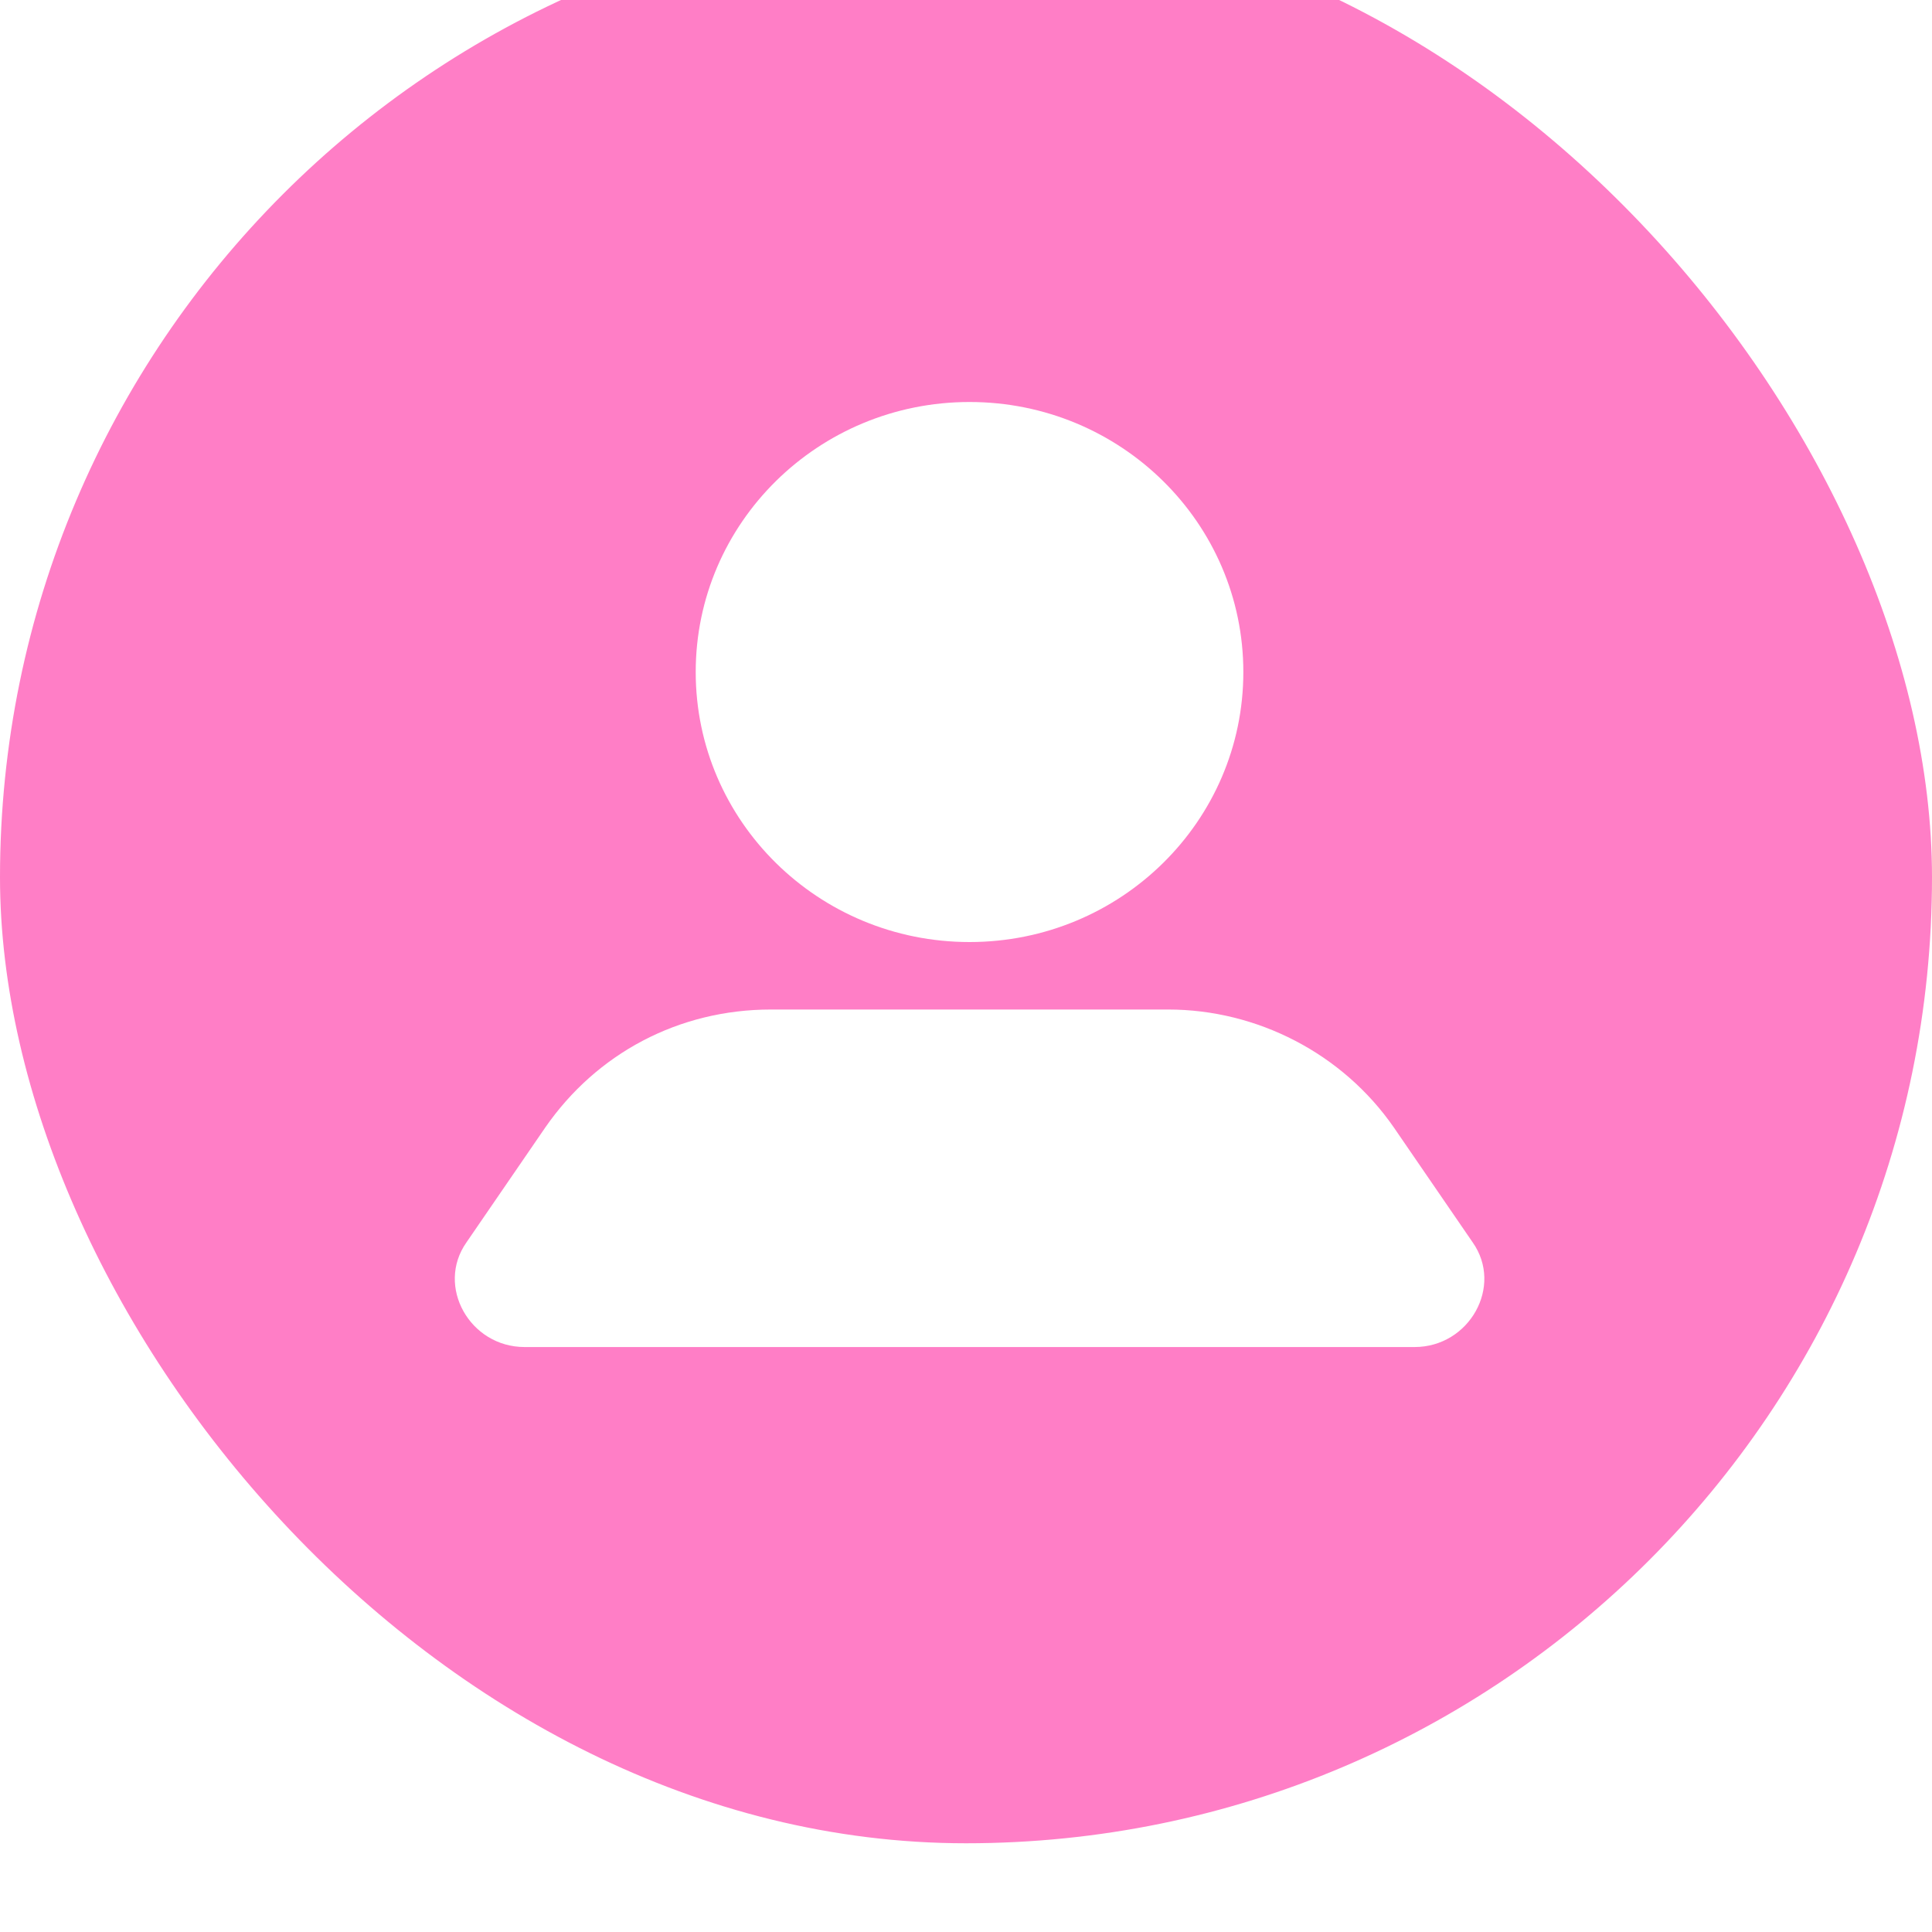 <svg width="40" height="40" viewBox="0 0 40 40" fill="none" xmlns="http://www.w3.org/2000/svg">
<g filter="url(#filter0_i)">
<rect width="40" height="40" rx="20" fill="#FF7EC6"/>
</g>
<path d="M20.073 19.504C23.204 19.504 25.742 17.001 25.742 13.914C25.742 10.826 23.204 8.323 20.073 8.323C16.942 8.323 14.404 10.826 14.404 13.914C14.404 17.001 16.942 19.504 20.073 19.504Z" fill="white"/>
<path d="M30.491 25.723L28.861 23.347C27.799 21.81 26.027 20.901 24.184 20.901H15.964C14.05 20.901 12.35 21.81 11.287 23.347L9.657 25.723C9.019 26.631 9.727 27.889 10.861 27.889H29.287C30.421 27.889 31.129 26.631 30.491 25.723Z" fill="white"/>
<defs>
<filter id="filter0_i" x="0" y="0" width="40" height="40" filterUnits="userSpaceOnUse" color-interpolation-filters="sRGB">
<feFlood flood-opacity="0" result="BackgroundImageFix"/>
<feBlend mode="normal" in="SourceGraphic" in2="BackgroundImageFix" result="shape"/>
<feColorMatrix in="SourceAlpha" type="matrix" values="0 0 0 0 0 0 0 0 0 0 0 0 0 0 0 0 0 0 127 0" result="hardAlpha"/>
<feOffset dy="-1.837"/>
<feComposite in2="hardAlpha" operator="arithmetic" k2="-1" k3="1"/>
<feColorMatrix type="matrix" values="0 0 0 0 0 0 0 0 0 0 0 0 0 0 0 0 0 0 0.1 0"/>
<feBlend mode="normal" in2="shape" result="effect1_innerShadow"/>
</filter>
</defs>
</svg>
